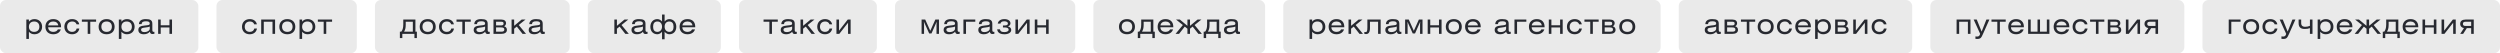 <?xml version="1.0" encoding="UTF-8"?> <svg xmlns="http://www.w3.org/2000/svg" width="2067" height="44" viewBox="0 0 2067 44" fill="none"><rect width="164" height="44" rx="5" fill="#EAEAEA"></rect><path d="M23.903 16.164V17.946C24.893 16.626 26.477 15.79 28.479 15.79C32.219 15.79 34.815 18.408 34.815 22.104C34.815 25.778 32.219 28.33 28.457 28.33C26.565 28.33 25.113 27.648 23.903 26.262V32.202H21.769V16.164H23.903ZM28.237 17.77C25.553 17.77 23.903 19.464 23.903 22.104C23.903 24.722 25.553 26.35 28.237 26.35C30.921 26.35 32.549 24.744 32.549 22.104C32.549 19.442 30.921 17.77 28.237 17.77ZM50.482 22.522H39.812C39.812 24.832 41.506 26.35 44.036 26.35C45.906 26.35 47.314 25.624 47.798 24.326H50.284C49.448 26.878 47.182 28.33 44.036 28.33C40.054 28.33 37.546 25.91 37.546 22.104C37.546 18.276 40.076 15.79 44.036 15.79C48.084 15.79 50.482 18.166 50.482 22.104V22.522ZM39.856 21.004H48.194C47.864 19.002 46.324 17.77 44.036 17.77C41.77 17.77 40.208 18.98 39.856 21.004ZM65.511 20.102H63.289C62.871 18.65 61.573 17.77 59.835 17.77C57.129 17.77 55.479 19.442 55.479 22.126C55.479 24.788 57.195 26.35 59.681 26.35C61.639 26.35 63.069 25.316 63.355 23.578H65.599C65.093 26.57 62.827 28.33 59.593 28.33C55.831 28.33 53.213 25.866 53.213 22.104C53.213 18.342 55.809 15.79 59.637 15.79C62.761 15.79 65.005 17.462 65.511 20.102ZM67.683 16.164H79.453V17.968H74.635V28H72.501V17.968H67.683V16.164ZM88.16 15.79C92.23 15.79 94.76 18.298 94.76 22.104C94.76 25.91 92.23 28.33 88.16 28.33C84.09 28.33 81.538 25.91 81.538 22.104C81.538 18.298 84.09 15.79 88.16 15.79ZM88.16 17.77C85.454 17.77 83.804 19.376 83.804 22.06C83.804 24.744 85.454 26.35 88.16 26.35C90.866 26.35 92.494 24.744 92.494 22.06C92.494 19.376 90.866 17.77 88.16 17.77ZM100.388 16.164V17.946C101.378 16.626 102.962 15.79 104.964 15.79C108.704 15.79 111.3 18.408 111.3 22.104C111.3 25.778 108.704 28.33 104.942 28.33C103.05 28.33 101.598 27.648 100.388 26.262V32.202H98.254V16.164H100.388ZM104.722 17.77C102.038 17.77 100.388 19.464 100.388 22.104C100.388 24.722 102.038 26.35 104.722 26.35C107.406 26.35 109.034 24.744 109.034 22.104C109.034 19.442 107.406 17.77 104.722 17.77ZM123.821 21.928C123.205 22.302 122.017 22.544 120.235 22.742C117.925 23.006 116.649 23.204 116.649 24.656C116.649 25.778 117.595 26.526 119.267 26.526C121.995 26.526 123.821 25.184 123.821 23.688V21.928ZM123.887 26.174C122.809 27.538 121.093 28.33 118.915 28.33C115.945 28.33 114.383 26.966 114.383 24.766C114.383 22.016 116.473 21.444 119.839 21.07C122.457 20.784 123.821 20.85 123.821 19.42C123.821 18.144 122.831 17.594 120.697 17.594C118.299 17.594 117.177 18.276 117.067 19.97H114.845C114.999 17.176 116.913 15.79 120.543 15.79C124.481 15.79 125.955 16.824 125.955 19.706V24.502C125.955 25.734 126.175 26.328 127.011 26.328C127.187 26.328 127.385 26.306 127.649 26.262V27.978C126.967 28.088 126.351 28.132 125.955 28.132C124.723 28.132 124.107 27.45 123.887 26.174ZM132.88 16.164V20.894H140.096V16.164H142.23V28H140.096V22.698H132.88V28H130.746V16.164H132.88Z" fill="#272930"></path><rect x="179" width="116" height="44" rx="5" fill="#EAEAEA"></rect><path d="M212.377 20.102H210.155C209.737 18.65 208.439 17.77 206.701 17.77C203.995 17.77 202.345 19.442 202.345 22.126C202.345 24.788 204.061 26.35 206.547 26.35C208.505 26.35 209.935 25.316 210.221 23.578H212.465C211.959 26.57 209.693 28.33 206.459 28.33C202.697 28.33 200.079 25.866 200.079 22.104C200.079 18.342 202.675 15.79 206.503 15.79C209.627 15.79 211.871 17.462 212.377 20.102ZM215.957 16.164H227.441V28H225.307V17.968H218.091V28H215.957V16.164ZM237.561 15.79C241.631 15.79 244.161 18.298 244.161 22.104C244.161 25.91 241.631 28.33 237.561 28.33C233.491 28.33 230.939 25.91 230.939 22.104C230.939 18.298 233.491 15.79 237.561 15.79ZM237.561 17.77C234.855 17.77 233.205 19.376 233.205 22.06C233.205 24.744 234.855 26.35 237.561 26.35C240.267 26.35 241.895 24.744 241.895 22.06C241.895 19.376 240.267 17.77 237.561 17.77ZM249.789 16.164V17.946C250.779 16.626 252.363 15.79 254.365 15.79C258.105 15.79 260.701 18.408 260.701 22.104C260.701 25.778 258.105 28.33 254.343 28.33C252.451 28.33 250.999 27.648 249.789 26.262V32.202H247.655V16.164H249.789ZM254.123 17.77C251.439 17.77 249.789 19.464 249.789 22.104C249.789 24.722 251.439 26.35 254.123 26.35C256.807 26.35 258.435 24.744 258.435 22.104C258.435 19.442 256.807 17.77 254.123 17.77ZM262.794 16.164H274.564V17.968H269.746V28H267.612V17.968H262.794V16.164Z" fill="#272930"></path><rect x="310" width="161" height="44" rx="5" fill="#EAEAEA"></rect><path d="M341.332 17.968H335.458V20.41C335.458 23.424 334.93 24.832 334.072 26.196H341.332V17.968ZM333.434 16.164H343.466V26.196H344.676V31.498H342.652V28H332.642V31.498H330.618V26.196H331.784C332.73 24.986 333.434 23.424 333.434 20.256V16.164ZM353.646 15.79C357.716 15.79 360.246 18.298 360.246 22.104C360.246 25.91 357.716 28.33 353.646 28.33C349.576 28.33 347.024 25.91 347.024 22.104C347.024 18.298 349.576 15.79 353.646 15.79ZM353.646 17.77C350.94 17.77 349.29 19.376 349.29 22.06C349.29 24.744 350.94 26.35 353.646 26.35C356.352 26.35 357.98 24.744 357.98 22.06C357.98 19.376 356.352 17.77 353.646 17.77ZM375.268 20.102H373.046C372.628 18.65 371.33 17.77 369.592 17.77C366.886 17.77 365.236 19.442 365.236 22.126C365.236 24.788 366.952 26.35 369.438 26.35C371.396 26.35 372.826 25.316 373.112 23.578H375.356C374.85 26.57 372.584 28.33 369.35 28.33C365.588 28.33 362.97 25.866 362.97 22.104C362.97 18.342 365.566 15.79 369.394 15.79C372.518 15.79 374.762 17.462 375.268 20.102ZM377.439 16.164H389.209V17.968H384.391V28H382.257V17.968H377.439V16.164ZM401.085 21.928C400.469 22.302 399.281 22.544 397.499 22.742C395.189 23.006 393.913 23.204 393.913 24.656C393.913 25.778 394.859 26.526 396.531 26.526C399.259 26.526 401.085 25.184 401.085 23.688V21.928ZM401.151 26.174C400.073 27.538 398.357 28.33 396.179 28.33C393.209 28.33 391.647 26.966 391.647 24.766C391.647 22.016 393.737 21.444 397.103 21.07C399.721 20.784 401.085 20.85 401.085 19.42C401.085 18.144 400.095 17.594 397.961 17.594C395.563 17.594 394.441 18.276 394.331 19.97H392.109C392.263 17.176 394.177 15.79 397.807 15.79C401.745 15.79 403.219 16.824 403.219 19.706V24.502C403.219 25.734 403.439 26.328 404.275 26.328C404.451 26.328 404.649 26.306 404.913 26.262V27.978C404.231 28.088 403.615 28.132 403.219 28.132C401.987 28.132 401.371 27.45 401.151 26.174ZM408.01 28V16.164H414.478C417.008 16.164 418.394 17.352 418.394 19.2C418.394 20.542 417.514 21.356 416.788 21.73C418.306 22.148 419.12 23.226 419.12 24.7C419.12 26.922 417.294 28 414.478 28H408.01ZM410.144 22.676V26.196H414.61C416.238 26.196 416.986 25.646 416.986 24.436C416.986 23.204 416.172 22.676 414.39 22.676H410.144ZM410.144 17.968V21.026H414.214C415.622 21.026 416.37 20.608 416.37 19.508C416.37 18.408 415.864 17.968 414.236 17.968H410.144ZM425.102 16.164V21.334L431.328 16.164H434.496L428.886 20.674L434.914 28H432.032L427.302 21.972L425.102 23.732V28H422.968V16.164H425.102ZM446.58 21.928C445.964 22.302 444.776 22.544 442.994 22.742C440.684 23.006 439.408 23.204 439.408 24.656C439.408 25.778 440.354 26.526 442.026 26.526C444.754 26.526 446.58 25.184 446.58 23.688V21.928ZM446.646 26.174C445.568 27.538 443.852 28.33 441.674 28.33C438.704 28.33 437.142 26.966 437.142 24.766C437.142 22.016 439.232 21.444 442.598 21.07C445.216 20.784 446.58 20.85 446.58 19.42C446.58 18.144 445.59 17.594 443.456 17.594C441.058 17.594 439.936 18.276 439.826 19.97H437.604C437.758 17.176 439.672 15.79 443.302 15.79C447.24 15.79 448.714 16.824 448.714 19.706V24.502C448.714 25.734 448.934 26.328 449.77 26.328C449.946 26.328 450.144 26.306 450.408 26.262V27.978C449.726 28.088 449.11 28.132 448.714 28.132C447.482 28.132 446.866 27.45 446.646 26.174Z" fill="#272930"></path><rect x="486" width="110" height="44" rx="5" fill="#EAEAEA"></rect><path d="M510.079 16.164V21.334L516.305 16.164H519.473L513.863 20.674L519.891 28H517.009L512.279 21.972L510.079 23.732V28H507.945V16.164H510.079ZM531.557 21.928C530.941 22.302 529.753 22.544 527.971 22.742C525.661 23.006 524.385 23.204 524.385 24.656C524.385 25.778 525.331 26.526 527.003 26.526C529.731 26.526 531.557 25.184 531.557 23.688V21.928ZM531.623 26.174C530.545 27.538 528.829 28.33 526.651 28.33C523.681 28.33 522.119 26.966 522.119 24.766C522.119 22.016 524.209 21.444 527.575 21.07C530.193 20.784 531.557 20.85 531.557 19.42C531.557 18.144 530.567 17.594 528.433 17.594C526.035 17.594 524.913 18.276 524.803 19.97H522.581C522.735 17.176 524.649 15.79 528.279 15.79C532.217 15.79 533.691 16.824 533.691 19.706V24.502C533.691 25.734 533.911 26.328 534.747 26.328C534.923 26.328 535.121 26.306 535.385 26.262V27.978C534.703 28.088 534.087 28.132 533.691 28.132C532.459 28.132 531.843 27.45 531.623 26.174ZM547.371 12.028H549.505V17.792C550.495 16.648 551.793 15.79 553.399 15.79C556.875 15.79 559.163 18.54 559.163 22.082C559.163 26.24 556.589 28.33 553.399 28.33C551.837 28.33 550.363 27.406 549.505 26.218V32.488H547.371V26.218C546.513 27.406 545.039 28.33 543.477 28.33C540.353 28.33 537.713 26.196 537.713 22.06C537.713 18.496 540.001 15.79 543.477 15.79C545.083 15.79 546.381 16.648 547.371 17.792V12.028ZM553.333 17.77C551.111 17.77 549.505 19.31 549.505 22.06C549.505 25.03 551.507 26.35 553.333 26.35C555.775 26.35 556.897 24.81 556.897 22.082C556.897 19.376 555.753 17.77 553.333 17.77ZM543.543 17.77C541.123 17.77 539.979 19.376 539.979 22.082C539.979 24.81 541.101 26.35 543.543 26.35C545.369 26.35 547.371 25.03 547.371 22.06C547.371 19.31 545.765 17.77 543.543 17.77ZM574.823 22.522H564.153C564.153 24.832 565.847 26.35 568.377 26.35C570.247 26.35 571.655 25.624 572.139 24.326H574.625C573.789 26.878 571.523 28.33 568.377 28.33C564.395 28.33 561.887 25.91 561.887 22.104C561.887 18.276 564.417 15.79 568.377 15.79C572.425 15.79 574.823 18.166 574.823 22.104V22.522ZM564.197 21.004H572.535C572.205 19.002 570.665 17.77 568.377 17.77C566.111 17.77 564.549 18.98 564.197 21.004Z" fill="#272930"></path><rect x="611" width="114" height="44" rx="5" fill="#EAEAEA"></rect><path d="M631.3 16.164H643.07V17.968H638.252V28H636.118V17.968H631.3V16.164ZM654.945 21.928C654.329 22.302 653.141 22.544 651.359 22.742C649.049 23.006 647.773 23.204 647.773 24.656C647.773 25.778 648.719 26.526 650.391 26.526C653.119 26.526 654.945 25.184 654.945 23.688V21.928ZM655.011 26.174C653.933 27.538 652.217 28.33 650.039 28.33C647.069 28.33 645.507 26.966 645.507 24.766C645.507 22.016 647.597 21.444 650.963 21.07C653.581 20.784 654.945 20.85 654.945 19.42C654.945 18.144 653.955 17.594 651.821 17.594C649.423 17.594 648.301 18.276 648.191 19.97H645.969C646.123 17.176 648.037 15.79 651.667 15.79C655.605 15.79 657.079 16.824 657.079 19.706V24.502C657.079 25.734 657.299 26.328 658.135 26.328C658.311 26.328 658.509 26.306 658.773 26.262V27.978C658.091 28.088 657.475 28.132 657.079 28.132C655.847 28.132 655.231 27.45 655.011 26.174ZM664.005 16.164V21.334L670.231 16.164H673.399L667.789 20.674L673.817 28H670.935L666.205 21.972L664.005 23.732V28H661.871V16.164H664.005ZM687.991 20.102H685.769C685.351 18.65 684.053 17.77 682.315 17.77C679.609 17.77 677.959 19.442 677.959 22.126C677.959 24.788 679.675 26.35 682.161 26.35C684.119 26.35 685.549 25.316 685.835 23.578H688.079C687.573 26.57 685.307 28.33 682.073 28.33C678.311 28.33 675.693 25.866 675.693 22.104C675.693 18.342 678.289 15.79 682.117 15.79C685.241 15.79 687.485 17.462 687.991 20.102ZM693.705 16.164V25.382L700.921 16.164H703.297V28H701.163V18.804L693.925 28H691.571V16.164H693.705Z" fill="#272930"></path><rect x="740" width="149" height="44" rx="5" fill="#EAEAEA"></rect><path d="M761.963 16.164H764.977L769.157 25.47L773.337 16.164H776.351V28H774.305V20.168L774.459 17.924L770.147 27.67H768.255L763.855 17.924L764.009 20.168V28H761.963V16.164ZM789.635 21.928C789.019 22.302 787.831 22.544 786.049 22.742C783.739 23.006 782.463 23.204 782.463 24.656C782.463 25.778 783.409 26.526 785.081 26.526C787.809 26.526 789.635 25.184 789.635 23.688V21.928ZM789.701 26.174C788.623 27.538 786.907 28.33 784.729 28.33C781.759 28.33 780.197 26.966 780.197 24.766C780.197 22.016 782.287 21.444 785.653 21.07C788.271 20.784 789.635 20.85 789.635 19.42C789.635 18.144 788.645 17.594 786.511 17.594C784.113 17.594 782.991 18.276 782.881 19.97H780.659C780.813 17.176 782.727 15.79 786.357 15.79C790.295 15.79 791.769 16.824 791.769 19.706V24.502C791.769 25.734 791.989 26.328 792.825 26.328C793.001 26.328 793.199 26.306 793.463 26.262V27.978C792.781 28.088 792.165 28.132 791.769 28.132C790.537 28.132 789.921 27.45 789.701 26.174ZM796.561 16.164H806.373V17.968H798.695V28H796.561V16.164ZM818.304 21.928C817.688 22.302 816.5 22.544 814.718 22.742C812.408 23.006 811.132 23.204 811.132 24.656C811.132 25.778 812.078 26.526 813.75 26.526C816.478 26.526 818.304 25.184 818.304 23.688V21.928ZM818.37 26.174C817.292 27.538 815.576 28.33 813.398 28.33C810.428 28.33 808.866 26.966 808.866 24.766C808.866 22.016 810.956 21.444 814.322 21.07C816.94 20.784 818.304 20.85 818.304 19.42C818.304 18.144 817.314 17.594 815.18 17.594C812.782 17.594 811.66 18.276 811.55 19.97H809.328C809.482 17.176 811.396 15.79 815.026 15.79C818.964 15.79 820.438 16.824 820.438 19.706V24.502C820.438 25.734 820.658 26.328 821.494 26.328C821.67 26.328 821.868 26.306 822.132 26.262V27.978C821.45 28.088 820.834 28.132 820.438 28.132C819.206 28.132 818.59 27.45 818.37 26.174ZM827.166 19.53H824.922C825.12 18.056 826.484 15.79 830.422 15.79C833.59 15.79 835.46 17.33 835.46 19.31C835.46 20.63 834.448 21.554 833.26 21.818C834.514 22.17 836.076 22.874 836.076 24.832C836.076 26.966 833.656 28.33 830.554 28.33C825.912 28.33 824.724 26.284 824.46 24.238H826.77C826.99 25.844 828.002 26.526 830.466 26.526C832.182 26.526 833.942 25.954 833.942 24.612C833.942 23.094 832.38 22.698 830.664 22.698H829.234V21.048H830.532C832.578 21.048 833.326 20.542 833.326 19.376C833.326 18.122 831.742 17.594 830.444 17.594C828.42 17.594 827.474 18.21 827.166 19.53ZM841.698 16.164V25.382L848.914 16.164H851.29V28H849.156V18.804L841.918 28H839.564V16.164H841.698ZM857.687 16.164V20.894H864.903V16.164H867.037V28H864.903V22.698H857.687V28H855.553V16.164H857.687Z" fill="#272930"></path><rect x="904" width="142" height="44" rx="5" fill="#EAEAEA"></rect><path d="M931.787 15.79C935.857 15.79 938.387 18.298 938.387 22.104C938.387 25.91 935.857 28.33 931.787 28.33C927.717 28.33 925.165 25.91 925.165 22.104C925.165 18.298 927.717 15.79 931.787 15.79ZM931.787 17.77C929.081 17.77 927.431 19.376 927.431 22.06C927.431 24.744 929.081 26.35 931.787 26.35C934.493 26.35 936.121 24.744 936.121 22.06C936.121 19.376 934.493 17.77 931.787 17.77ZM951.45 17.968H945.576V20.41C945.576 23.424 945.048 24.832 944.19 26.196H951.45V17.968ZM943.552 16.164H953.584V26.196H954.794V31.498H952.77V28H942.76V31.498H940.736V26.196H941.902C942.848 24.986 943.552 23.424 943.552 20.256V16.164ZM970.078 22.522H959.408C959.408 24.832 961.102 26.35 963.632 26.35C965.502 26.35 966.91 25.624 967.394 24.326H969.88C969.044 26.878 966.778 28.33 963.632 28.33C959.65 28.33 957.142 25.91 957.142 22.104C957.142 18.276 959.672 15.79 963.632 15.79C967.68 15.79 970.078 18.166 970.078 22.104V22.522ZM959.452 21.004H967.79C967.46 19.002 965.92 17.77 963.632 17.77C961.366 17.77 959.804 18.98 959.452 21.004ZM981.762 16.164H983.896V21.356L990.144 16.164H993.312L987.68 20.696L993.708 28H990.826L986.096 21.994L983.896 23.732V28H981.762V23.732L979.562 21.994L974.832 28H971.95L977.978 20.696L972.346 16.164H975.514L981.762 21.356V16.164ZM1005.93 17.968H1000.05V20.41C1000.05 23.424 999.524 24.832 998.666 26.196H1005.93V17.968ZM998.028 16.164H1008.06V26.196H1009.27V31.498H1007.25V28H997.236V31.498H995.212V26.196H996.378C997.324 24.986 998.028 23.424 998.028 20.256V16.164ZM1021.41 21.928C1020.79 22.302 1019.6 22.544 1017.82 22.742C1015.51 23.006 1014.24 23.204 1014.24 24.656C1014.24 25.778 1015.18 26.526 1016.85 26.526C1019.58 26.526 1021.41 25.184 1021.41 23.688V21.928ZM1021.47 26.174C1020.4 27.538 1018.68 28.33 1016.5 28.33C1013.53 28.33 1011.97 26.966 1011.97 24.766C1011.97 22.016 1014.06 21.444 1017.43 21.07C1020.04 20.784 1021.41 20.85 1021.41 19.42C1021.41 18.144 1020.42 17.594 1018.28 17.594C1015.89 17.594 1014.76 18.276 1014.65 19.97H1012.43C1012.59 17.176 1014.5 15.79 1018.13 15.79C1022.07 15.79 1023.54 16.824 1023.54 19.706V24.502C1023.54 25.734 1023.76 26.328 1024.6 26.328C1024.77 26.328 1024.97 26.306 1025.24 26.262V27.978C1024.55 28.088 1023.94 28.132 1023.54 28.132C1022.31 28.132 1021.69 27.45 1021.47 26.174Z" fill="#272930"></path><rect x="1061" width="312" height="44" rx="5" fill="#EAEAEA"></rect><path d="M1084.87 16.164V17.946C1085.86 16.626 1087.44 15.79 1089.44 15.79C1093.18 15.79 1095.78 18.408 1095.78 22.104C1095.78 25.778 1093.18 28.33 1089.42 28.33C1087.53 28.33 1086.08 27.648 1084.87 26.262V32.202H1082.73V16.164H1084.87ZM1089.2 17.77C1086.52 17.77 1084.87 19.464 1084.87 22.104C1084.87 24.722 1086.52 26.35 1089.2 26.35C1091.89 26.35 1093.51 24.744 1093.51 22.104C1093.51 19.442 1091.89 17.77 1089.2 17.77ZM1111.45 22.522H1100.78C1100.78 24.832 1102.47 26.35 1105 26.35C1106.87 26.35 1108.28 25.624 1108.76 24.326H1111.25C1110.41 26.878 1108.15 28.33 1105 28.33C1101.02 28.33 1098.51 25.91 1098.51 22.104C1098.51 18.276 1101.04 15.79 1105 15.79C1109.05 15.79 1111.45 18.166 1111.45 22.104V22.522ZM1100.82 21.004H1109.16C1108.83 19.002 1107.29 17.77 1105 17.77C1102.74 17.77 1101.17 18.98 1100.82 21.004ZM1117.08 16.164V21.334L1123.31 16.164H1126.48L1120.87 20.674L1126.89 28H1124.01L1119.28 21.972L1117.08 23.732V28H1114.95V16.164H1117.08ZM1130.55 16.164H1141.53V28H1139.4V17.968H1132.69V23.226C1132.69 26.79 1131.43 28.176 1129.41 28.176C1128.81 28.176 1128.35 28.088 1128.02 28V26.46C1128.22 26.504 1128.53 26.526 1128.9 26.526C1130.09 26.526 1130.55 26.02 1130.55 22.544V16.164ZM1154.83 21.928C1154.21 22.302 1153.02 22.544 1151.24 22.742C1148.93 23.006 1147.66 23.204 1147.66 24.656C1147.66 25.778 1148.6 26.526 1150.27 26.526C1153 26.526 1154.83 25.184 1154.83 23.688V21.928ZM1154.89 26.174C1153.82 27.538 1152.1 28.33 1149.92 28.33C1146.95 28.33 1145.39 26.966 1145.39 24.766C1145.39 22.016 1147.48 21.444 1150.85 21.07C1153.46 20.784 1154.83 20.85 1154.83 19.42C1154.83 18.144 1153.84 17.594 1151.7 17.594C1149.31 17.594 1148.18 18.276 1148.07 19.97H1145.85C1146.01 17.176 1147.92 15.79 1151.55 15.79C1155.49 15.79 1156.96 16.824 1156.96 19.706V24.502C1156.96 25.734 1157.18 26.328 1158.02 26.328C1158.19 26.328 1158.39 26.306 1158.66 26.262V27.978C1157.97 28.088 1157.36 28.132 1156.96 28.132C1155.73 28.132 1155.11 27.45 1154.89 26.174ZM1161.75 16.164H1164.77L1168.95 25.47L1173.13 16.164H1176.14V28H1174.1V20.168L1174.25 17.924L1169.94 27.67H1168.05L1163.65 17.924L1163.8 20.168V28H1161.75V16.164ZM1182.54 16.164V20.894H1189.76V16.164H1191.89V28H1189.76V22.698H1182.54V28H1180.41V16.164H1182.54ZM1202.01 15.79C1206.08 15.79 1208.61 18.298 1208.61 22.104C1208.61 25.91 1206.08 28.33 1202.01 28.33C1197.94 28.33 1195.39 25.91 1195.39 22.104C1195.39 18.298 1197.94 15.79 1202.01 15.79ZM1202.01 17.77C1199.3 17.77 1197.65 19.376 1197.65 22.06C1197.65 24.744 1199.3 26.35 1202.01 26.35C1204.72 26.35 1206.34 24.744 1206.34 22.06C1206.34 19.376 1204.72 17.77 1202.01 17.77ZM1224.27 22.522H1213.6C1213.6 24.832 1215.29 26.35 1217.82 26.35C1219.69 26.35 1221.1 25.624 1221.59 24.326H1224.07C1223.24 26.878 1220.97 28.33 1217.82 28.33C1213.84 28.33 1211.33 25.91 1211.33 22.104C1211.33 18.276 1213.86 15.79 1217.82 15.79C1221.87 15.79 1224.27 18.166 1224.27 22.104V22.522ZM1213.64 21.004H1221.98C1221.65 19.002 1220.11 17.77 1217.82 17.77C1215.56 17.77 1214 18.98 1213.64 21.004ZM1245.24 21.928C1244.62 22.302 1243.43 22.544 1241.65 22.742C1239.34 23.006 1238.07 23.204 1238.07 24.656C1238.07 25.778 1239.01 26.526 1240.68 26.526C1243.41 26.526 1245.24 25.184 1245.24 23.688V21.928ZM1245.3 26.174C1244.23 27.538 1242.51 28.33 1240.33 28.33C1237.36 28.33 1235.8 26.966 1235.8 24.766C1235.8 22.016 1237.89 21.444 1241.26 21.07C1243.87 20.784 1245.24 20.85 1245.24 19.42C1245.24 18.144 1244.25 17.594 1242.11 17.594C1239.72 17.594 1238.59 18.276 1238.48 19.97H1236.26C1236.42 17.176 1238.33 15.79 1241.96 15.79C1245.9 15.79 1247.37 16.824 1247.37 19.706V24.502C1247.37 25.734 1247.59 26.328 1248.43 26.328C1248.6 26.328 1248.8 26.306 1249.07 26.262V27.978C1248.38 28.088 1247.77 28.132 1247.37 28.132C1246.14 28.132 1245.52 27.45 1245.3 26.174ZM1252.16 16.164H1261.98V17.968H1254.3V28H1252.16V16.164ZM1277.05 22.522H1266.38C1266.38 24.832 1268.08 26.35 1270.61 26.35C1272.48 26.35 1273.89 25.624 1274.37 24.326H1276.86C1276.02 26.878 1273.75 28.33 1270.61 28.33C1266.63 28.33 1264.12 25.91 1264.12 22.104C1264.12 18.276 1266.65 15.79 1270.61 15.79C1274.66 15.79 1277.05 18.166 1277.05 22.104V22.522ZM1266.43 21.004H1274.77C1274.44 19.002 1272.9 17.77 1270.61 17.77C1268.34 17.77 1266.78 18.98 1266.43 21.004ZM1282.69 16.164V20.894H1289.9V16.164H1292.04V28H1289.9V22.698H1282.69V28H1280.55V16.164H1282.69ZM1307.83 20.102H1305.61C1305.19 18.65 1303.9 17.77 1302.16 17.77C1299.45 17.77 1297.8 19.442 1297.8 22.126C1297.8 24.788 1299.52 26.35 1302 26.35C1303.96 26.35 1305.39 25.316 1305.68 23.578H1307.92C1307.42 26.57 1305.15 28.33 1301.92 28.33C1298.15 28.33 1295.54 25.866 1295.54 22.104C1295.54 18.342 1298.13 15.79 1301.96 15.79C1305.08 15.79 1307.33 17.462 1307.83 20.102ZM1310.01 16.164H1321.78V17.968H1316.96V28H1314.82V17.968H1310.01V16.164ZM1324.63 28V16.164H1331.1C1333.63 16.164 1335.01 17.352 1335.01 19.2C1335.01 20.542 1334.13 21.356 1333.41 21.73C1334.93 22.148 1335.74 23.226 1335.74 24.7C1335.74 26.922 1333.91 28 1331.1 28H1324.63ZM1326.76 22.676V26.196H1331.23C1332.86 26.196 1333.61 25.646 1333.61 24.436C1333.61 23.204 1332.79 22.676 1331.01 22.676H1326.76ZM1326.76 17.968V21.026H1330.83C1332.24 21.026 1332.99 20.608 1332.99 19.508C1332.99 18.408 1332.48 17.968 1330.86 17.968H1326.76ZM1345.44 15.79C1349.51 15.79 1352.04 18.298 1352.04 22.104C1352.04 25.91 1349.51 28.33 1345.44 28.33C1341.37 28.33 1338.82 25.91 1338.82 22.104C1338.82 18.298 1341.37 15.79 1345.44 15.79ZM1345.44 17.77C1342.73 17.77 1341.08 19.376 1341.08 22.06C1341.08 24.744 1342.73 26.35 1345.44 26.35C1348.15 26.35 1349.77 24.744 1349.77 22.06C1349.77 19.376 1348.15 17.77 1345.44 17.77Z" fill="#272930"></path><rect x="1388" width="193" height="44" rx="5" fill="#EAEAEA"></rect><path d="M1418.93 21.928C1418.32 22.302 1417.13 22.544 1415.35 22.742C1413.04 23.006 1411.76 23.204 1411.76 24.656C1411.76 25.778 1412.71 26.526 1414.38 26.526C1417.11 26.526 1418.93 25.184 1418.93 23.688V21.928ZM1419 26.174C1417.92 27.538 1416.21 28.33 1414.03 28.33C1411.06 28.33 1409.5 26.966 1409.5 24.766C1409.5 22.016 1411.59 21.444 1414.95 21.07C1417.57 20.784 1418.93 20.85 1418.93 19.42C1418.93 18.144 1417.94 17.594 1415.81 17.594C1413.41 17.594 1412.29 18.276 1412.18 19.97H1409.96C1410.11 17.176 1412.03 15.79 1415.66 15.79C1419.59 15.79 1421.07 16.824 1421.07 19.706V24.502C1421.07 25.734 1421.29 26.328 1422.12 26.328C1422.3 26.328 1422.5 26.306 1422.76 26.262V27.978C1422.08 28.088 1421.46 28.132 1421.07 28.132C1419.84 28.132 1419.22 27.45 1419 26.174ZM1425.86 28V16.164H1432.33C1434.86 16.164 1436.24 17.352 1436.24 19.2C1436.24 20.542 1435.36 21.356 1434.64 21.73C1436.16 22.148 1436.97 23.226 1436.97 24.7C1436.97 26.922 1435.14 28 1432.33 28H1425.86ZM1427.99 22.676V26.196H1432.46C1434.09 26.196 1434.84 25.646 1434.84 24.436C1434.84 23.204 1434.02 22.676 1432.24 22.676H1427.99ZM1427.99 17.968V21.026H1432.06C1433.47 21.026 1434.22 20.608 1434.22 19.508C1434.22 18.408 1433.71 17.968 1432.09 17.968H1427.99ZM1439.41 16.164H1451.18V17.968H1446.36V28H1444.23V17.968H1439.41V16.164ZM1459.89 15.79C1463.96 15.79 1466.49 18.298 1466.49 22.104C1466.49 25.91 1463.96 28.33 1459.89 28.33C1455.82 28.33 1453.26 25.91 1453.26 22.104C1453.26 18.298 1455.82 15.79 1459.89 15.79ZM1459.89 17.77C1457.18 17.77 1455.53 19.376 1455.53 22.06C1455.53 24.744 1457.18 26.35 1459.89 26.35C1462.59 26.35 1464.22 24.744 1464.22 22.06C1464.22 19.376 1462.59 17.77 1459.89 17.77ZM1481.51 20.102H1479.29C1478.87 18.65 1477.57 17.77 1475.83 17.77C1473.13 17.77 1471.48 19.442 1471.48 22.126C1471.48 24.788 1473.19 26.35 1475.68 26.35C1477.64 26.35 1479.07 25.316 1479.35 23.578H1481.6C1481.09 26.57 1478.82 28.33 1475.59 28.33C1471.83 28.33 1469.21 25.866 1469.21 22.104C1469.21 18.342 1471.81 15.79 1475.63 15.79C1478.76 15.79 1481 17.462 1481.51 20.102ZM1497.25 22.522H1486.58C1486.58 24.832 1488.28 26.35 1490.81 26.35C1492.68 26.35 1494.09 25.624 1494.57 24.326H1497.06C1496.22 26.878 1493.95 28.33 1490.81 28.33C1486.83 28.33 1484.32 25.91 1484.32 22.104C1484.32 18.276 1486.85 15.79 1490.81 15.79C1494.86 15.79 1497.25 18.166 1497.25 22.104V22.522ZM1486.63 21.004H1494.97C1494.64 19.002 1493.1 17.77 1490.81 17.77C1488.54 17.77 1486.98 18.98 1486.63 21.004ZM1502.89 16.164V17.946C1503.88 16.626 1505.46 15.79 1507.46 15.79C1511.2 15.79 1513.8 18.408 1513.8 22.104C1513.8 25.778 1511.2 28.33 1507.44 28.33C1505.55 28.33 1504.1 27.648 1502.89 26.262V32.202H1500.75V16.164H1502.89ZM1507.22 17.77C1504.54 17.77 1502.89 19.464 1502.89 22.104C1502.89 24.722 1504.54 26.35 1507.22 26.35C1509.91 26.35 1511.53 24.744 1511.53 22.104C1511.53 19.442 1509.91 17.77 1507.22 17.77ZM1517.3 28V16.164H1523.77C1526.3 16.164 1527.68 17.352 1527.68 19.2C1527.68 20.542 1526.8 21.356 1526.08 21.73C1527.6 22.148 1528.41 23.226 1528.41 24.7C1528.41 26.922 1526.58 28 1523.77 28H1517.3ZM1519.43 22.676V26.196H1523.9C1525.53 26.196 1526.28 25.646 1526.28 24.436C1526.28 23.204 1525.46 22.676 1523.68 22.676H1519.43ZM1519.43 17.968V21.026H1523.5C1524.91 21.026 1525.66 20.608 1525.66 19.508C1525.66 18.408 1525.15 17.968 1523.53 17.968H1519.43ZM1534.39 16.164V25.382L1541.61 16.164H1543.98V28H1541.85V18.804L1534.61 28H1532.26V16.164H1534.39ZM1559.77 20.102H1557.55C1557.13 18.65 1555.84 17.77 1554.1 17.77C1551.39 17.77 1549.74 19.442 1549.74 22.126C1549.74 24.788 1551.46 26.35 1553.94 26.35C1555.9 26.35 1557.33 25.316 1557.62 23.578H1559.86C1559.36 26.57 1557.09 28.33 1553.86 28.33C1550.09 28.33 1547.48 25.866 1547.48 22.104C1547.48 18.342 1550.07 15.79 1553.9 15.79C1557.02 15.79 1559.27 17.462 1559.77 20.102Z" fill="#272930"></path><rect x="1596" width="210" height="44" rx="5" fill="#EAEAEA"></rect><path d="M1617.71 16.164H1629.19V28H1627.06V17.968H1619.84V28H1617.71V16.164ZM1631.83 16.164H1634.39L1638.41 26.13L1642.35 16.164H1644.84L1639.6 27.912C1638.17 31.124 1637.69 32.202 1634.76 32.202C1634.43 32.202 1633.95 32.18 1633.29 32.114V30.09C1633.84 30.178 1634.23 30.222 1634.54 30.222C1636.08 30.222 1636.72 29.672 1637.2 28L1631.83 16.164ZM1646.56 16.164H1658.33V17.968H1653.51V28H1651.38V17.968H1646.56V16.164ZM1673.35 22.522H1662.68C1662.68 24.832 1664.38 26.35 1666.91 26.35C1668.78 26.35 1670.18 25.624 1670.67 24.326H1673.15C1672.32 26.878 1670.05 28.33 1666.91 28.33C1662.92 28.33 1660.42 25.91 1660.42 22.104C1660.42 18.276 1662.95 15.79 1666.91 15.79C1670.95 15.79 1673.35 18.166 1673.35 22.104V22.522ZM1662.73 21.004H1671.06C1670.73 19.002 1669.19 17.77 1666.91 17.77C1664.64 17.77 1663.08 18.98 1662.73 21.004ZM1678.99 16.164V26.196H1684.62V16.164H1686.69V26.196H1692.32V16.164H1694.45V28H1676.85V16.164H1678.99ZM1710.89 22.522H1700.22C1700.22 24.832 1701.92 26.35 1704.45 26.35C1706.32 26.35 1707.73 25.624 1708.21 24.326H1710.7C1709.86 26.878 1707.59 28.33 1704.45 28.33C1700.47 28.33 1697.96 25.91 1697.96 22.104C1697.96 18.276 1700.49 15.79 1704.45 15.79C1708.5 15.79 1710.89 18.166 1710.89 22.104V22.522ZM1700.27 21.004H1708.61C1708.28 19.002 1706.74 17.77 1704.45 17.77C1702.18 17.77 1700.62 18.98 1700.27 21.004ZM1725.92 20.102H1723.7C1723.28 18.65 1721.98 17.77 1720.25 17.77C1717.54 17.77 1715.89 19.442 1715.89 22.126C1715.89 24.788 1717.61 26.35 1720.09 26.35C1722.05 26.35 1723.48 25.316 1723.77 23.578H1726.01C1725.5 26.57 1723.24 28.33 1720 28.33C1716.24 28.33 1713.62 25.866 1713.62 22.104C1713.62 18.342 1716.22 15.79 1720.05 15.79C1723.17 15.79 1725.42 17.462 1725.92 20.102ZM1728.09 16.164H1739.86V17.968H1735.05V28H1732.91V17.968H1728.09V16.164ZM1742.72 28V16.164H1749.19C1751.72 16.164 1753.1 17.352 1753.1 19.2C1753.1 20.542 1752.22 21.356 1751.5 21.73C1753.01 22.148 1753.83 23.226 1753.83 24.7C1753.83 26.922 1752 28 1749.19 28H1742.72ZM1744.85 22.676V26.196H1749.32C1750.95 26.196 1751.69 25.646 1751.69 24.436C1751.69 23.204 1750.88 22.676 1749.1 22.676H1744.85ZM1744.85 17.968V21.026H1748.92C1750.33 21.026 1751.08 20.608 1751.08 19.508C1751.08 18.408 1750.57 17.968 1748.94 17.968H1744.85ZM1759.81 16.164V25.382L1767.03 16.164H1769.4V28H1767.27V18.804L1760.03 28H1757.68V16.164H1759.81ZM1784.29 16.164V28H1782.16V23.27H1778.55L1775.51 28H1773.12L1776.2 23.226C1774.44 22.94 1773.07 21.73 1773.07 19.706C1773.07 17.33 1774.77 16.164 1777.6 16.164H1784.29ZM1782.16 21.466V17.968H1777.65C1776.02 17.968 1775.34 18.518 1775.34 19.728C1775.34 20.96 1775.93 21.466 1777.71 21.466H1782.16Z" fill="#272930"></path><rect x="1821" width="246" height="44" rx="5" fill="#EAEAEA"></rect><path d="M1842.7 16.164H1852.51V17.968H1844.84V28H1842.7V16.164ZM1861.28 15.79C1865.35 15.79 1867.88 18.298 1867.88 22.104C1867.88 25.91 1865.35 28.33 1861.28 28.33C1857.21 28.33 1854.65 25.91 1854.65 22.104C1854.65 18.298 1857.21 15.79 1861.28 15.79ZM1861.28 17.77C1858.57 17.77 1856.92 19.376 1856.92 22.06C1856.92 24.744 1858.57 26.35 1861.28 26.35C1863.98 26.35 1865.61 24.744 1865.61 22.06C1865.61 19.376 1863.98 17.77 1861.28 17.77ZM1882.9 20.102H1880.68C1880.26 18.65 1878.96 17.77 1877.22 17.77C1874.52 17.77 1872.87 19.442 1872.87 22.126C1872.87 24.788 1874.58 26.35 1877.07 26.35C1879.03 26.35 1880.46 25.316 1880.74 23.578H1882.99C1882.48 26.57 1880.21 28.33 1876.98 28.33C1873.22 28.33 1870.6 25.866 1870.6 22.104C1870.6 18.342 1873.2 15.79 1877.02 15.79C1880.15 15.79 1882.39 17.462 1882.9 20.102ZM1884.85 16.164H1887.4L1891.43 26.13L1895.37 16.164H1897.85L1892.62 27.912C1891.19 31.124 1890.7 32.202 1887.78 32.202C1887.45 32.202 1886.96 32.18 1886.3 32.114V30.09C1886.85 30.178 1887.25 30.222 1887.56 30.222C1889.1 30.222 1889.73 29.672 1890.22 28L1884.85 16.164ZM1900.49 16.164H1902.62V19.068C1902.62 21.554 1904.25 22.148 1905.77 22.148C1907 22.148 1908.52 21.928 1909.84 21.4V16.164H1911.97V28H1909.84V23.27C1908.61 23.754 1907.22 23.952 1905.48 23.952C1902.58 23.952 1900.49 22.808 1900.49 19.156V16.164ZM1918.38 16.164V17.946C1919.37 16.626 1920.95 15.79 1922.95 15.79C1926.69 15.79 1929.29 18.408 1929.29 22.104C1929.29 25.778 1926.69 28.33 1922.93 28.33C1921.04 28.33 1919.59 27.648 1918.38 26.262V32.202H1916.24V16.164H1918.38ZM1922.71 17.77C1920.03 17.77 1918.38 19.464 1918.38 22.104C1918.38 24.722 1920.03 26.35 1922.71 26.35C1925.39 26.35 1927.02 24.744 1927.02 22.104C1927.02 19.442 1925.39 17.77 1922.71 17.77ZM1944.96 22.522H1934.29C1934.29 24.832 1935.98 26.35 1938.51 26.35C1940.38 26.35 1941.79 25.624 1942.27 24.326H1944.76C1943.92 26.878 1941.66 28.33 1938.51 28.33C1934.53 28.33 1932.02 25.91 1932.02 22.104C1932.02 18.276 1934.55 15.79 1938.51 15.79C1942.56 15.79 1944.96 18.166 1944.96 22.104V22.522ZM1934.33 21.004H1942.67C1942.34 19.002 1940.8 17.77 1938.51 17.77C1936.24 17.77 1934.68 18.98 1934.33 21.004ZM1956.64 16.164H1958.77V21.356L1965.02 16.164H1968.19L1962.56 20.696L1968.59 28H1965.7L1960.97 21.994L1958.77 23.732V28H1956.64V23.732L1954.44 21.994L1949.71 28H1946.83L1952.86 20.696L1947.22 16.164H1950.39L1956.64 21.356V16.164ZM1980.8 17.968H1974.93V20.41C1974.93 23.424 1974.4 24.832 1973.54 26.196H1980.8V17.968ZM1972.91 16.164H1982.94V26.196H1984.15V31.498H1982.12V28H1972.11V31.498H1970.09V26.196H1971.26C1972.2 24.986 1972.91 23.424 1972.91 20.256V16.164ZM1999.43 22.522H1988.76C1988.76 24.832 1990.46 26.35 1992.99 26.35C1994.86 26.35 1996.26 25.624 1996.75 24.326H1999.23C1998.4 26.878 1996.13 28.33 1992.99 28.33C1989 28.33 1986.5 25.91 1986.5 22.104C1986.5 18.276 1989.03 15.79 1992.99 15.79C1997.03 15.79 1999.43 18.166 1999.43 22.104V22.522ZM1988.81 21.004H1997.14C1996.81 19.002 1995.27 17.77 1992.99 17.77C1990.72 17.77 1989.16 18.98 1988.81 21.004ZM2005.07 16.164V20.894H2012.28V16.164H2014.42V28H2012.28V22.698H2005.07V28H2002.93V16.164H2005.07ZM2020.82 16.164V25.382L2028.03 16.164H2030.41V28H2028.28V18.804L2021.04 28H2018.68V16.164H2020.82ZM2045.3 16.164V28H2043.17V23.27H2039.56L2036.52 28H2034.12L2037.2 23.226C2035.44 22.94 2034.08 21.73 2034.08 19.706C2034.08 17.33 2035.77 16.164 2038.61 16.164H2045.3ZM2043.17 21.466V17.968H2038.66C2037.03 17.968 2036.35 18.518 2036.35 19.728C2036.35 20.96 2036.94 21.466 2038.72 21.466H2043.17Z" fill="#272930"></path></svg> 